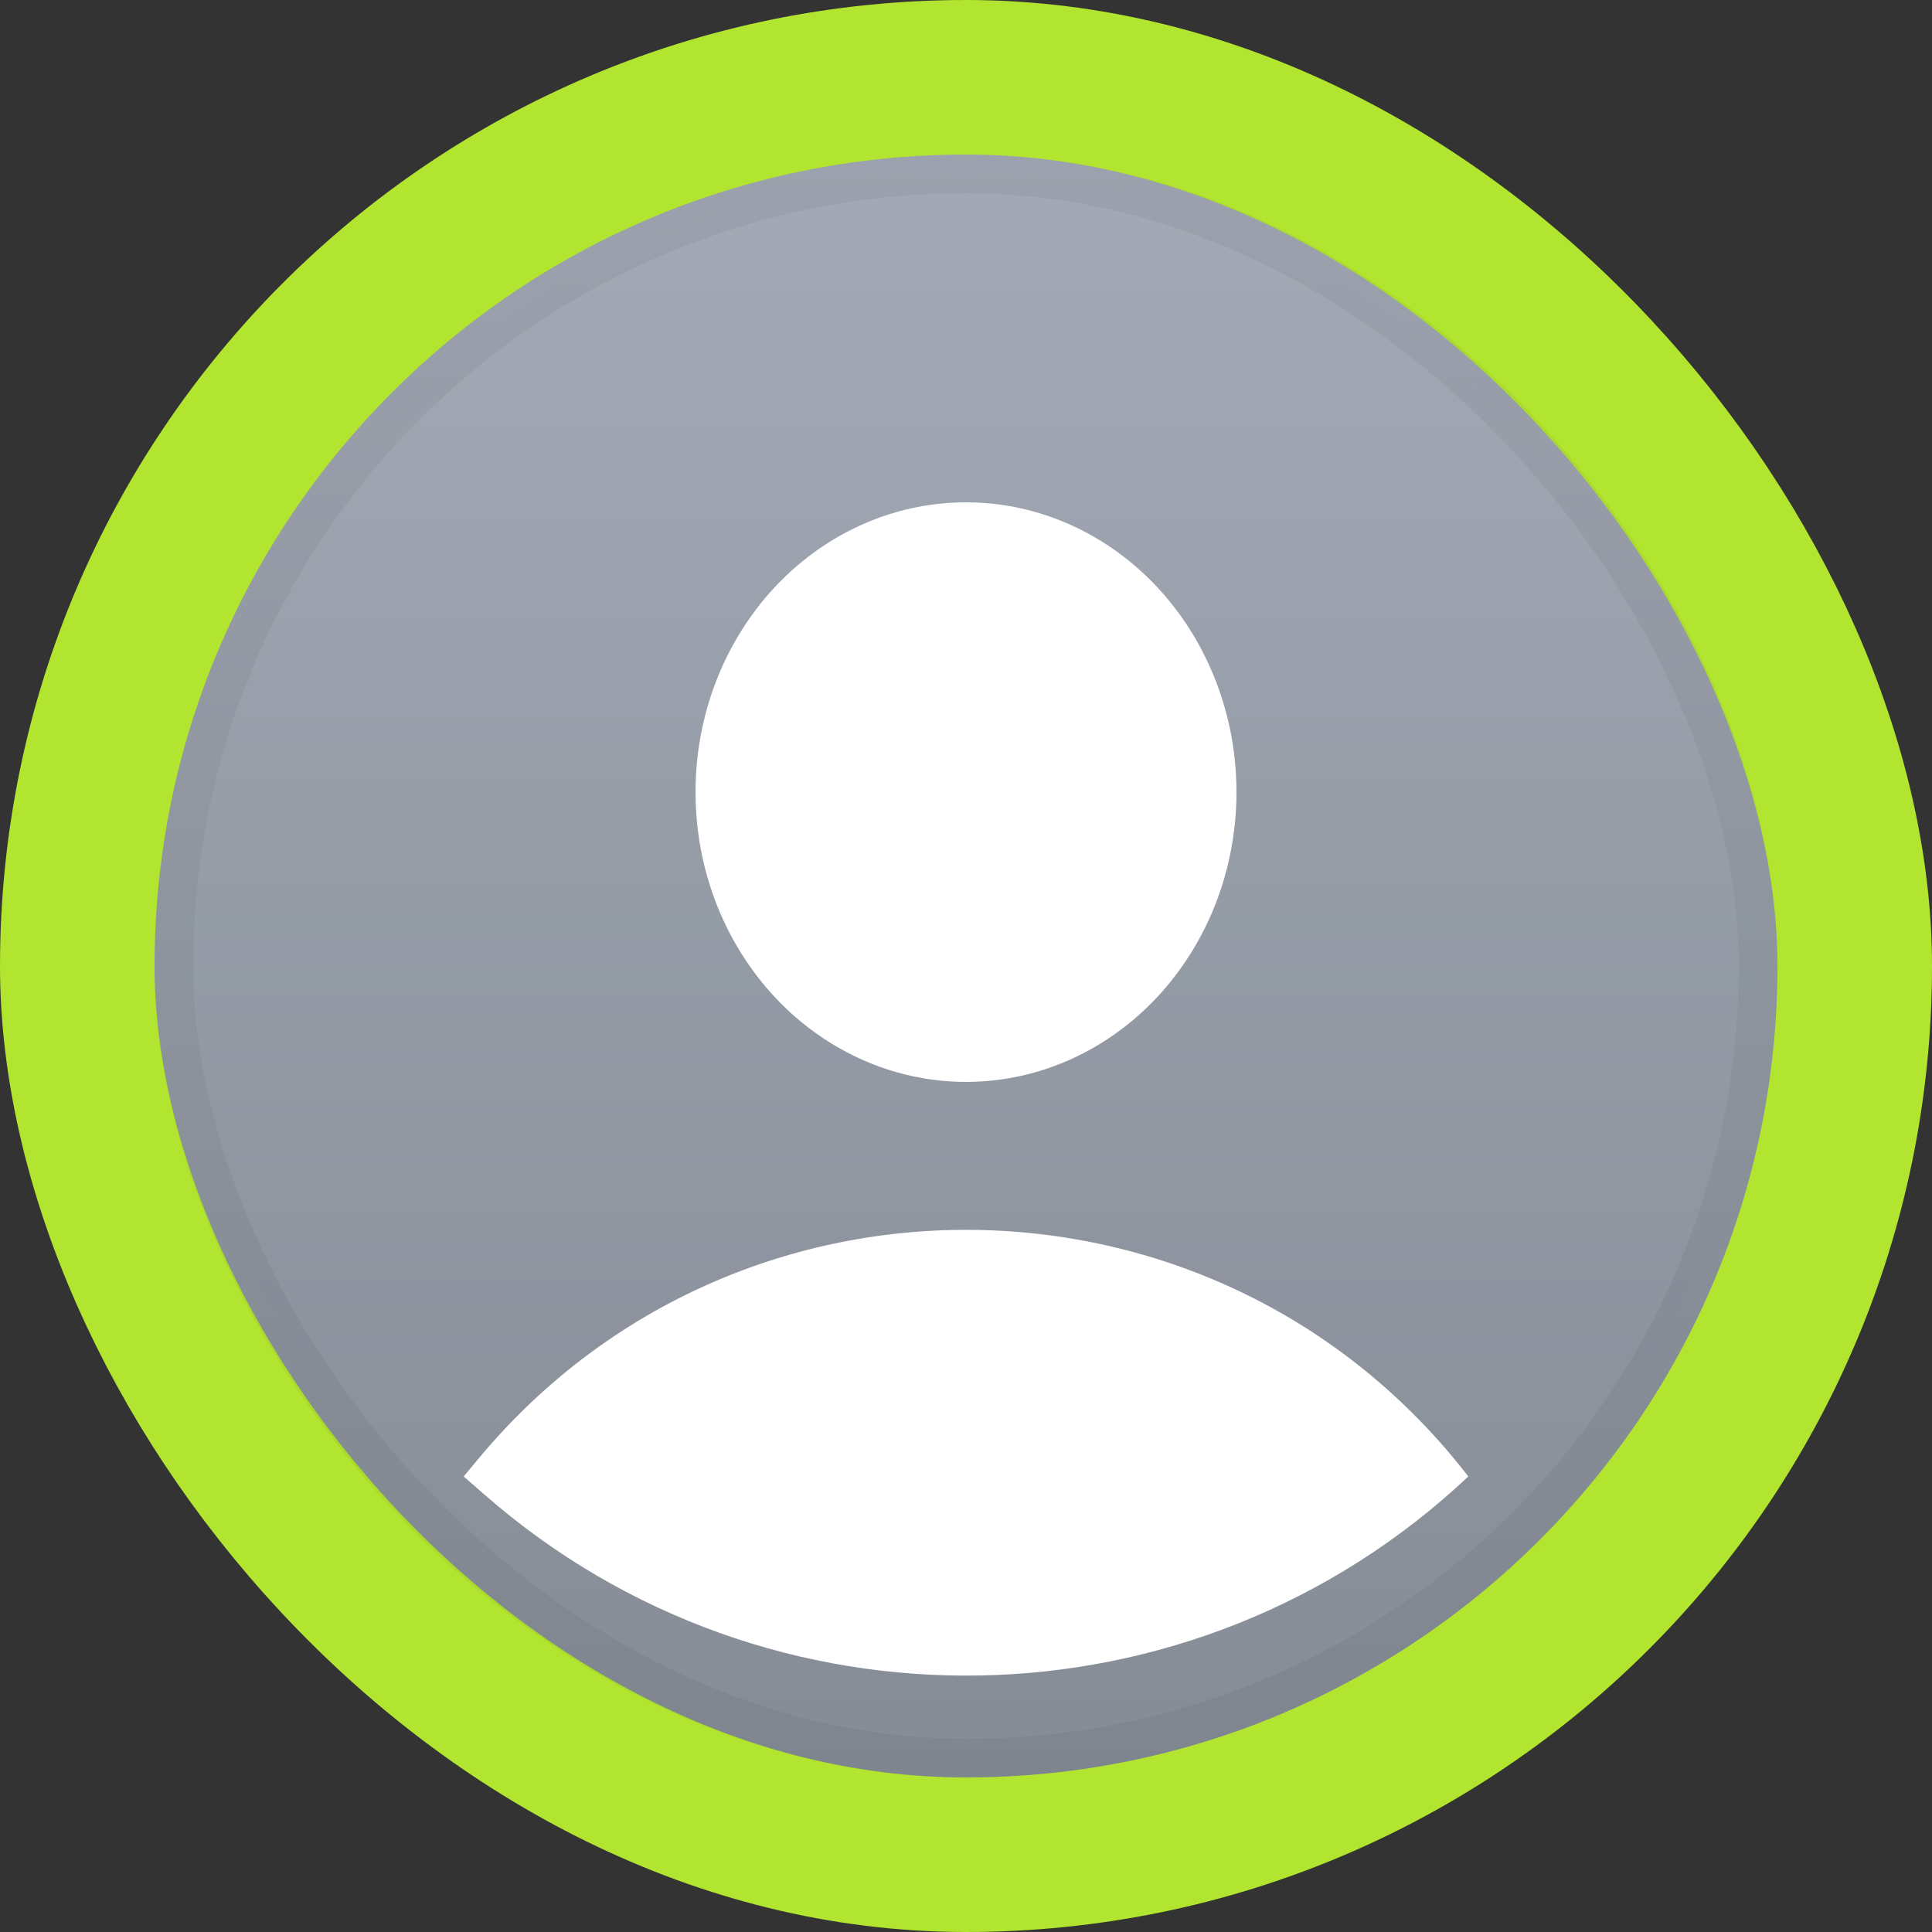 <svg width="50" height="50" viewBox="0 0 50 50" fill="none" xmlns="http://www.w3.org/2000/svg">
<rect x="0" y="0" width="50" height="50" fill="#333333" stroke="none"/>
<rect x="2" y="2" width="46" height="46" rx="23" fill="url(#paint0_linear_13699_59258)" stroke="#B1E530" stroke-width="4"/>
<rect opacity="0.05" x="4.5" y="4.5" width="41" height="41" rx="20.5" fill="url(#paint1_linear_13699_59258)" stroke="black"/>
<ellipse cx="25" cy="20.5" rx="7" ry="7.5" fill="white"/>
<g clip-path="url(#clip0_13699_59258)">
<path d="M12.385 37.748L12 38.211L12.537 38.68C19.88 45.102 30.899 44.898 38 38.211C31.578 29.894 19.104 29.669 12.385 37.748Z" fill="white"/>
</g>
<defs>
<linearGradient id="paint0_linear_13699_59258" x1="25" y1="4" x2="25" y2="46" gradientUnits="userSpaceOnUse">
<stop stop-color="#A4AAB6"/>
<stop offset="1" stop-color="#858C95"/>
</linearGradient>
<linearGradient id="paint1_linear_13699_59258" x1="25" y1="4" x2="25" y2="46" gradientUnits="userSpaceOnUse">
<stop stop-color="#A4AAB6"/>
<stop offset="1" stop-color="#858C95"/>
</linearGradient>
<clipPath id="clip0_13699_59258">
<rect width="26" height="13" fill="white" transform="translate(12 31)"/>
</clipPath>
</defs>
</svg>
